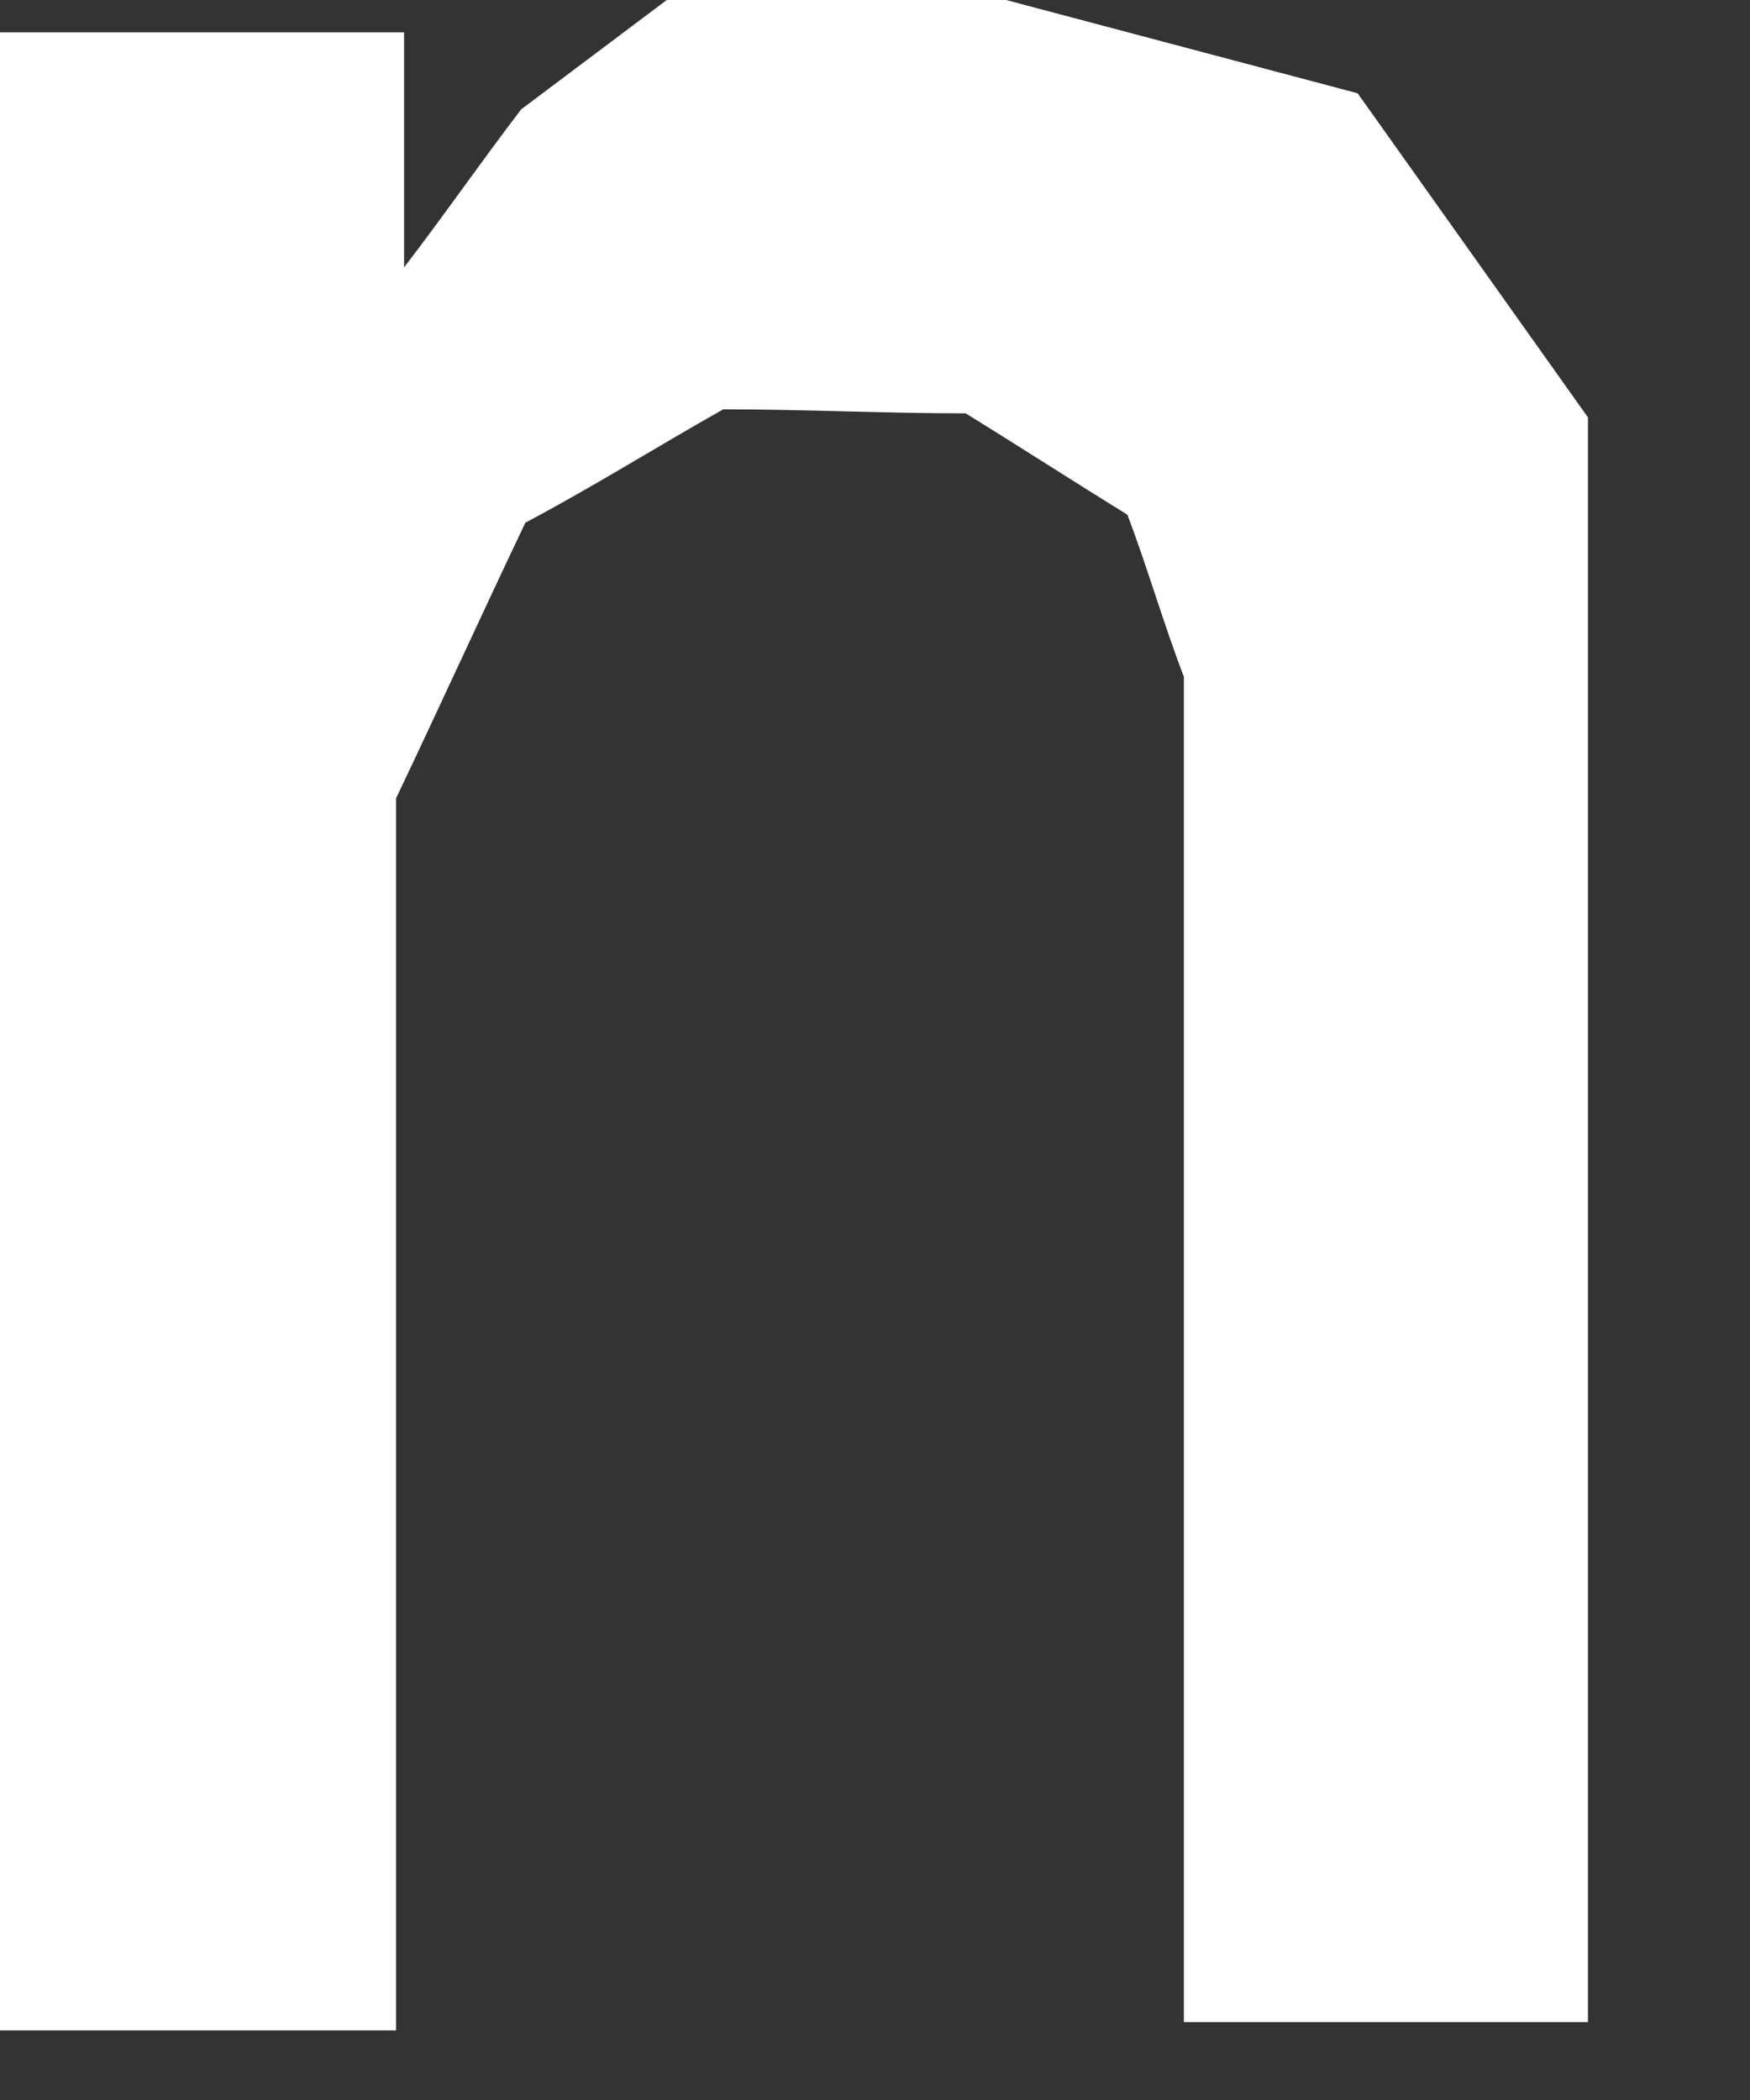 <?xml version="1.0" encoding="utf-8"?>
<svg xmlns="http://www.w3.org/2000/svg" fill="none" height="100%" overflow="visible" preserveAspectRatio="none" style="display: block;" viewBox="0 0 10 12" width="100%">
<rect x="0" y="0" width="10" height="12" fill="#333333" stroke="none"/>
<path d="M0 11.578V0.185H2.309V1.528C2.54 1.227 2.748 0.926 2.978 0.625C3.255 0.417 3.533 0.208 3.81 0H5.749L7.758 0.533L9.074 2.385V11.555H6.765V3.867C6.649 3.566 6.557 3.242 6.442 2.941C6.142 2.756 5.818 2.547 5.518 2.362C5.056 2.362 4.595 2.339 4.133 2.339C3.763 2.547 3.394 2.779 3.002 2.987C2.748 3.52 2.517 4.029 2.263 4.562V11.602H0V11.578Z" fill="white" id="Vector"/>
</svg>
